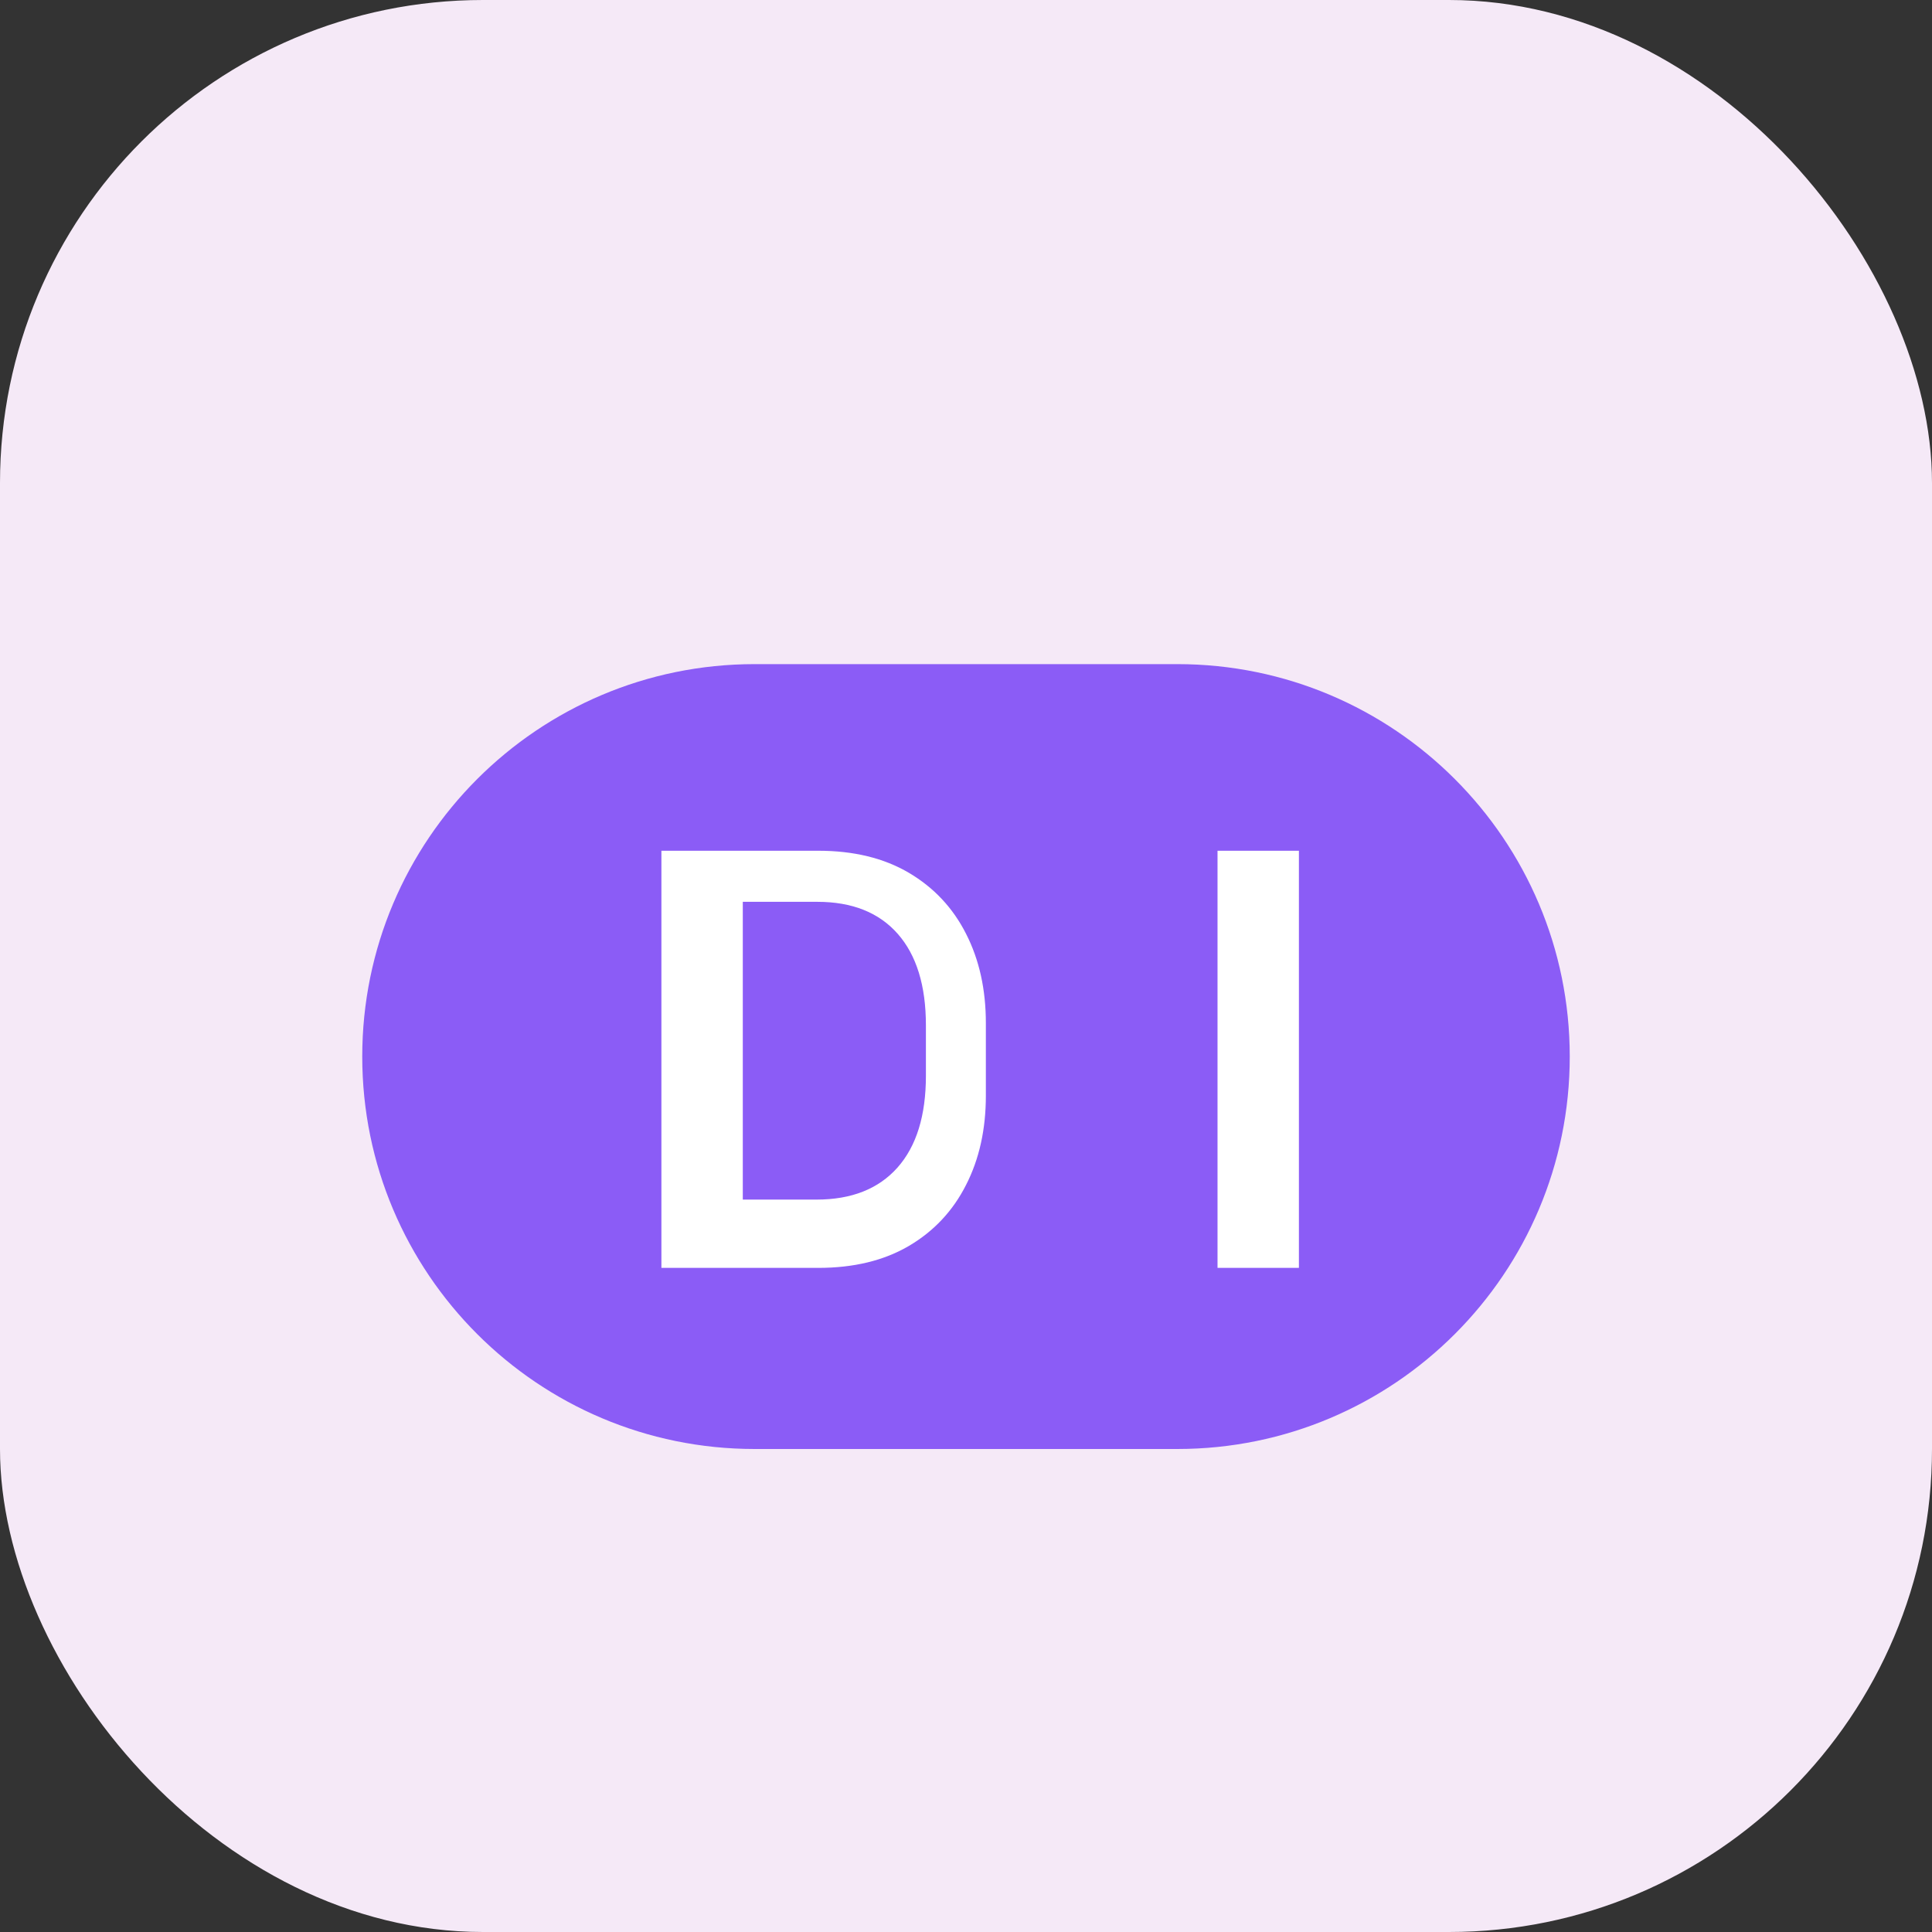 <?xml version="1.0" encoding="UTF-8"?>
<svg width="32" height="32" viewBox="0 0 32 32" fill="none" xmlns="http://www.w3.org/2000/svg">
  <rect x="0" y="0" width="32" height="32" fill="#333333" stroke="none"/>
  <rect width="32" height="32" rx="8" fill="#F5E9F7"/>
  <path d="M6 17.5C6 13.91 8.91 11 12.5 11H19.5C23.09 11 26 13.91 26 17.5V17.5C26 21.09 23.09 24 19.5 24H12.5C8.91 24 6 21.09 6 17.5V17.5Z" fill="#8B5CF6"/>
  <path d="M10.955 21V14.091H13.553C14.141 14.091 14.641 14.213 15.055 14.457C15.469 14.702 15.784 15.038 16.001 15.467C16.22 15.896 16.329 16.389 16.329 16.946V18.148C16.329 18.704 16.22 19.198 16.001 19.626C15.784 20.055 15.469 20.392 15.055 20.636C14.641 20.879 14.141 21 13.555 21H10.955ZM12.303 15.224V19.869H13.525C14.104 19.869 14.551 19.692 14.865 19.339C15.179 18.985 15.336 18.478 15.336 17.818V16.984C15.336 16.325 15.18 15.82 14.869 15.467C14.558 15.114 14.114 14.937 13.537 14.937H12.303V15.224ZM21.514 21H20.166V14.091H21.514V21Z" fill="white"/>
</svg>
